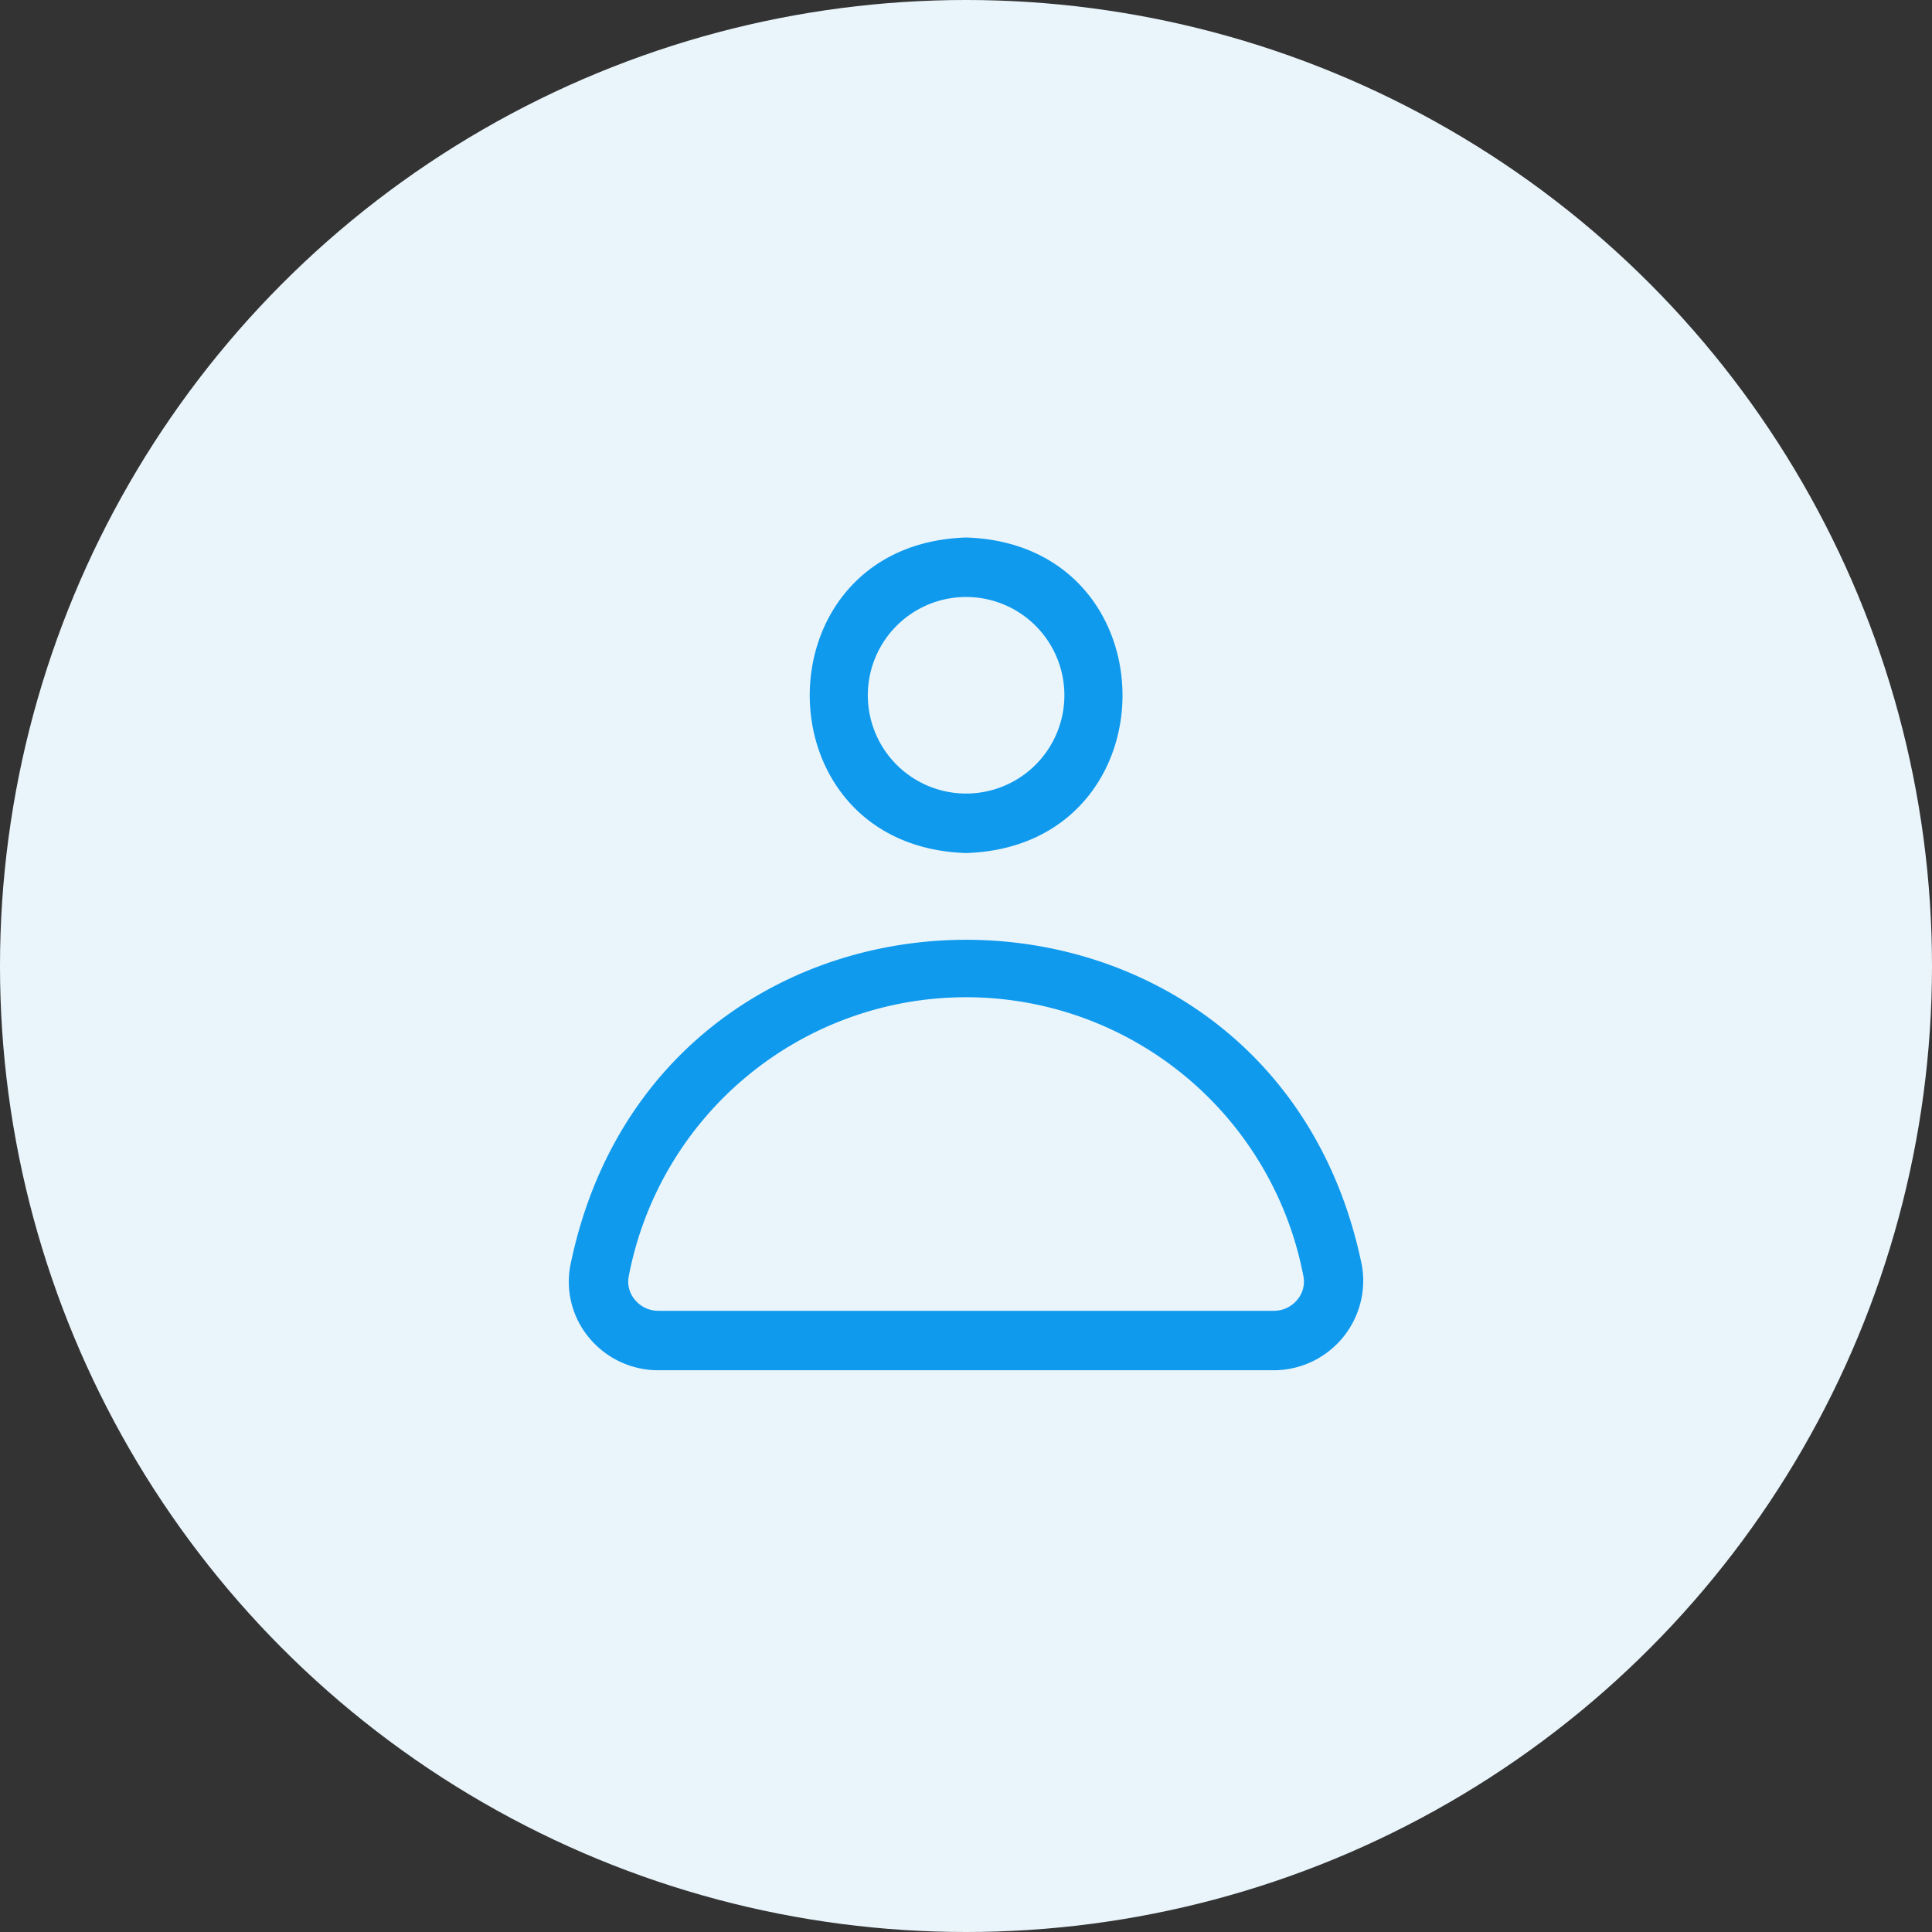 <svg xmlns="http://www.w3.org/2000/svg" width="113" height="113" viewBox="0 0 113 113">
  <rect x="0" y="0" width="113" height="113" fill="#333333" stroke="none"/>
  <g id="editor_profile" transform="translate(-211 -2906)">
    <circle id="Ellipse_15" data-name="Ellipse 15" cx="56.5" cy="56.5" r="56.5" transform="translate(211 2906)" fill="#eaf5fb"/>
    <g id="user" transform="translate(244.267 2937.438)">
      <path id="Path_26" data-name="Path 26" d="M49.032,34.579c-5.187-25.41-41.12-25.4-46.3,0a5.114,5.114,0,0,0,1.1,4.223,5.241,5.241,0,0,0,4.047,1.9H43.884a5.241,5.241,0,0,0,5.148-6.128Zm-3.78,2a1.768,1.768,0,0,1-1.368.646H7.877a1.768,1.768,0,0,1-1.368-.646,1.633,1.633,0,0,1-.362-1.357,20.086,20.086,0,0,1,39.466,0,1.633,1.633,0,0,1-.362,1.357Z" transform="translate(-2.642 8.004)" fill="#0f9aee"/>
      <path id="Path_27" data-name="Path 27" d="M19.889,20.455c12.2-.388,12.192-18.069,0-18.455C7.693,2.388,7.695,20.07,19.889,20.455Zm0-14.976a5.748,5.748,0,1,1-5.749,5.748,5.748,5.748,0,0,1,5.749-5.748Z" transform="translate(3.351 -2)" fill="#0f9aee"/>
    </g>
  </g>
</svg>
